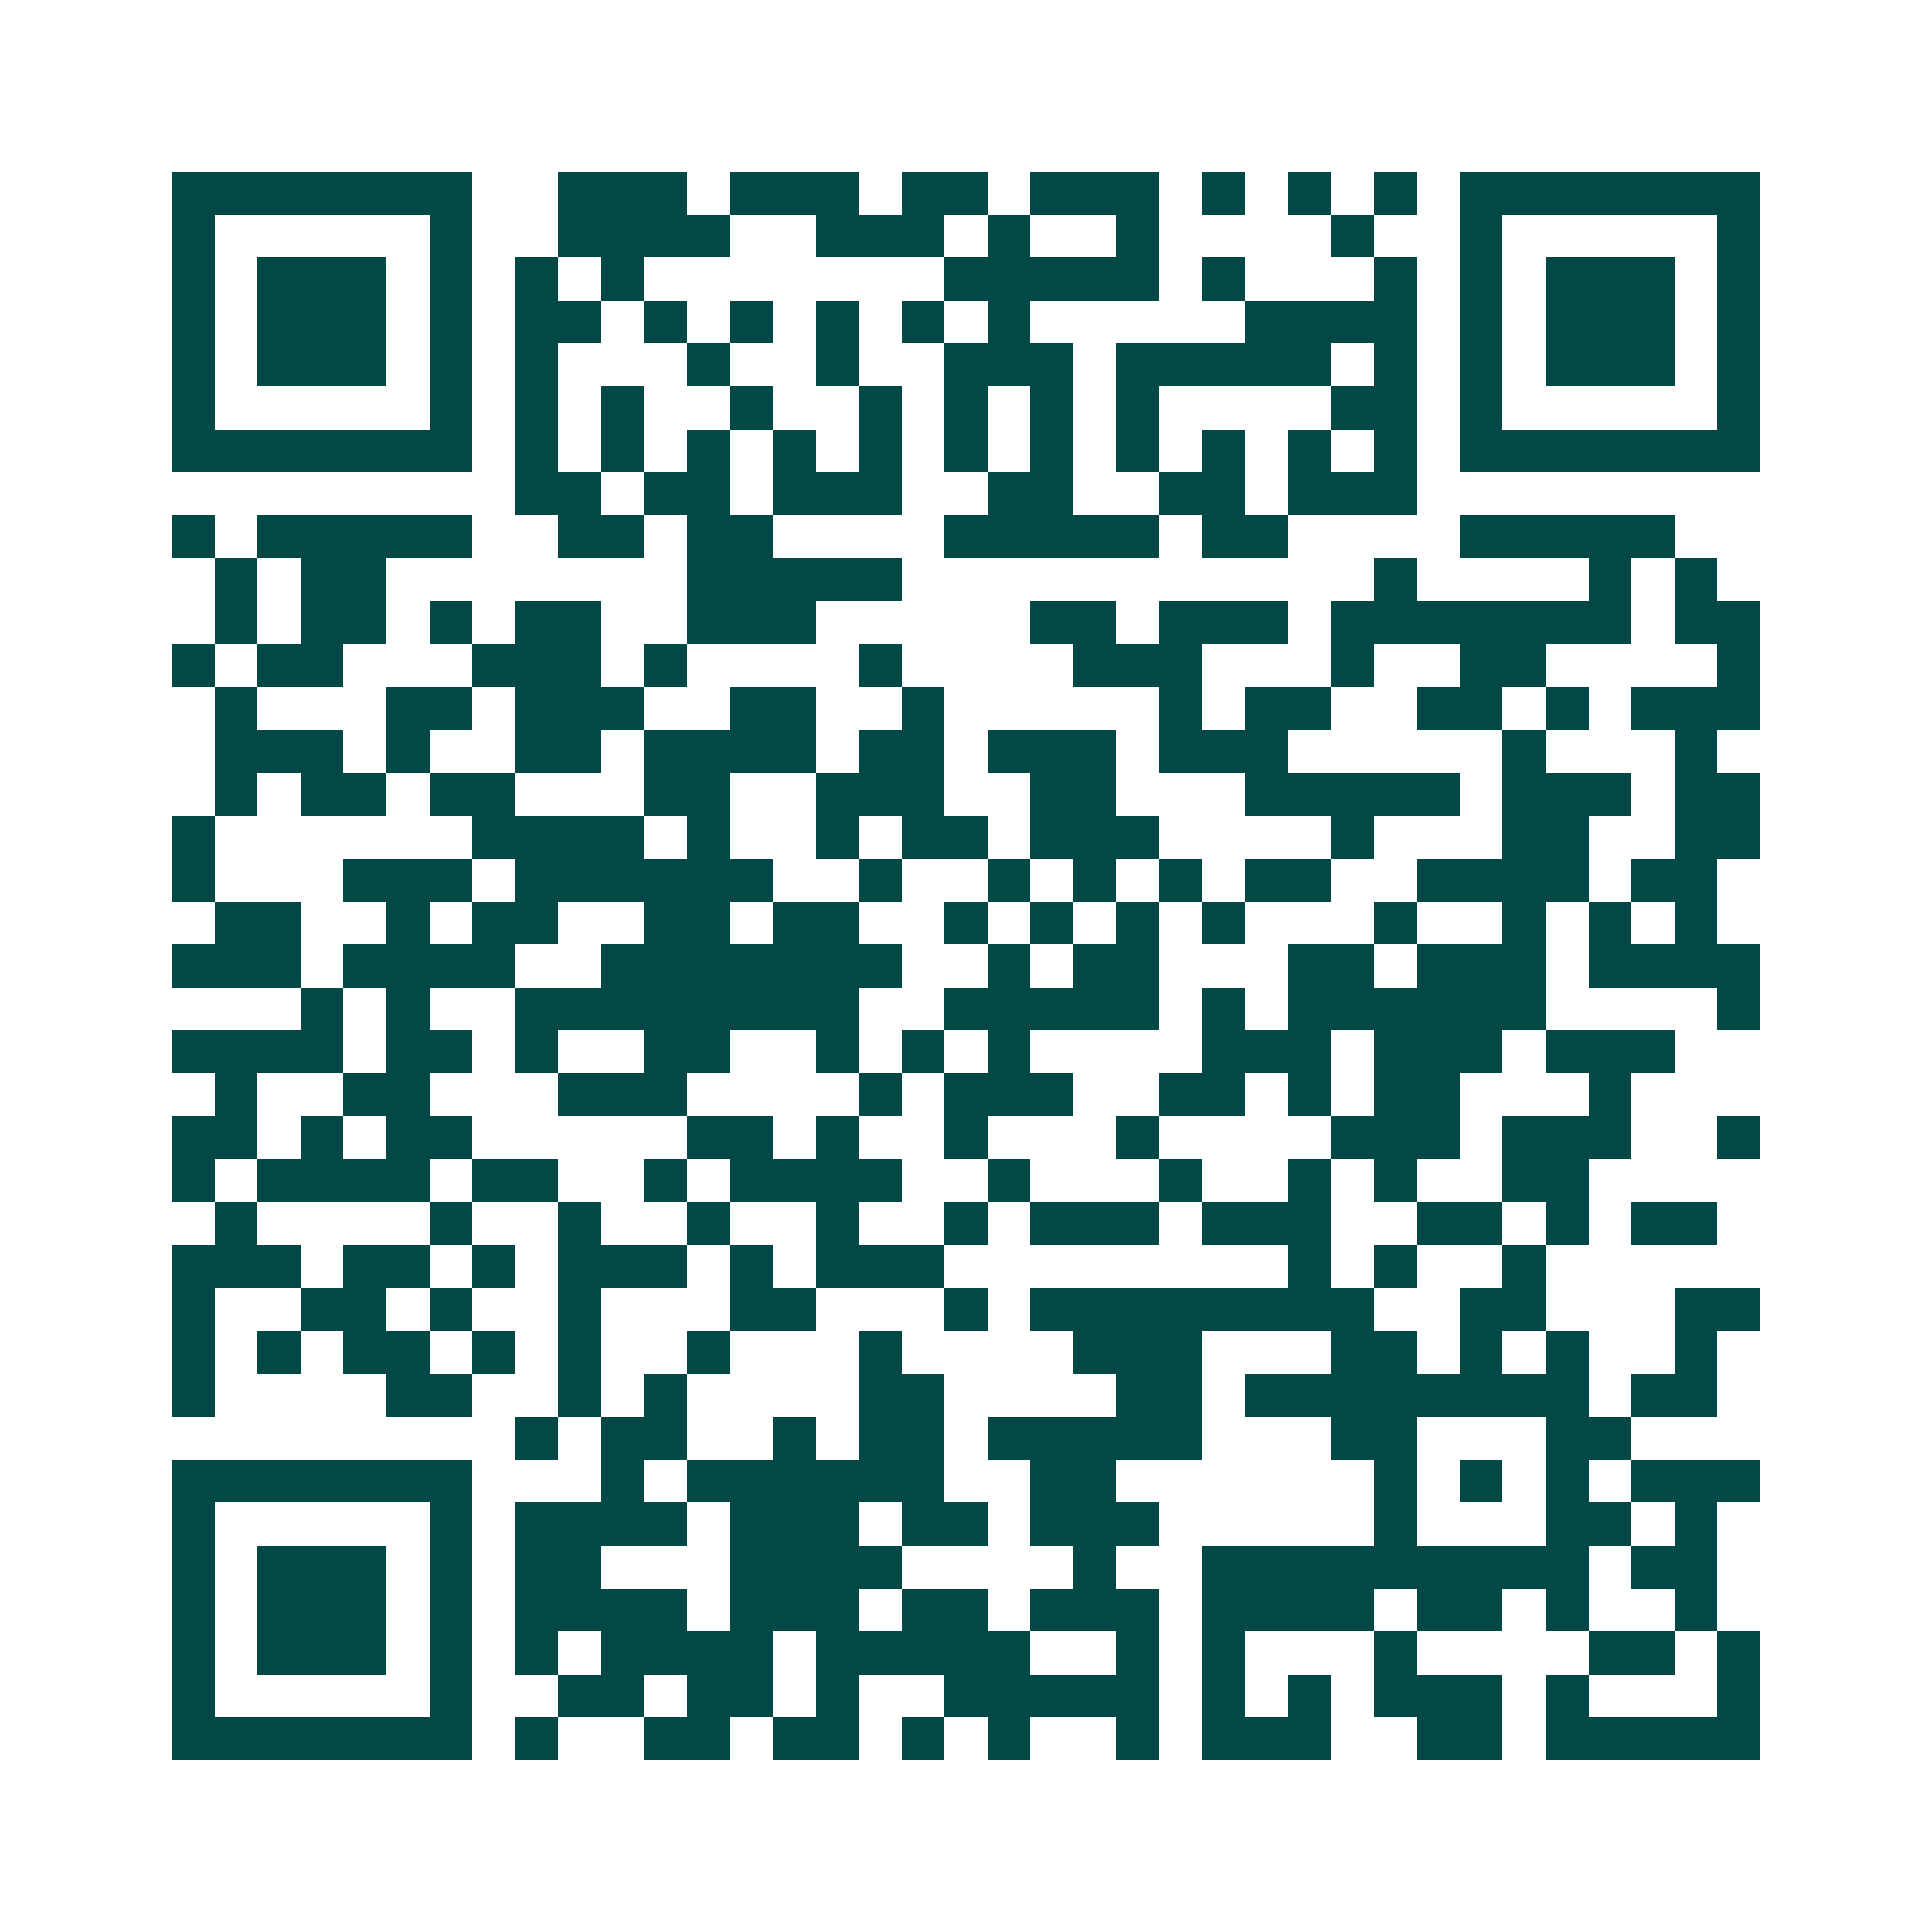 <svg xmlns="http://www.w3.org/2000/svg" width="200" height="200" viewBox="0 0 45 45" shape-rendering="crispEdges"><path fill="#ffffff" d="M0 0h45v45H0z"/><path stroke="#014847" d="M4 4.5h7m2 0h3m1 0h3m1 0h2m1 0h3m1 0h1m1 0h1m1 0h1m1 0h7M4 5.5h1m5 0h1m2 0h4m2 0h3m1 0h1m2 0h1m4 0h1m2 0h1m5 0h1M4 6.5h1m1 0h3m1 0h1m1 0h1m1 0h1m7 0h5m1 0h1m3 0h1m1 0h1m1 0h3m1 0h1M4 7.5h1m1 0h3m1 0h1m1 0h2m1 0h1m1 0h1m1 0h1m1 0h1m1 0h1m5 0h4m1 0h1m1 0h3m1 0h1M4 8.5h1m1 0h3m1 0h1m1 0h1m3 0h1m2 0h1m2 0h3m1 0h5m1 0h1m1 0h1m1 0h3m1 0h1M4 9.5h1m5 0h1m1 0h1m1 0h1m2 0h1m2 0h1m1 0h1m1 0h1m1 0h1m4 0h2m1 0h1m5 0h1M4 10.5h7m1 0h1m1 0h1m1 0h1m1 0h1m1 0h1m1 0h1m1 0h1m1 0h1m1 0h1m1 0h1m1 0h1m1 0h7M12 11.5h2m1 0h2m1 0h3m2 0h2m2 0h2m1 0h3M4 12.5h1m1 0h5m2 0h2m1 0h2m4 0h5m1 0h2m4 0h5M5 13.5h1m1 0h2m7 0h5m11 0h1m4 0h1m1 0h1M5 14.5h1m1 0h2m1 0h1m1 0h2m2 0h3m5 0h2m1 0h3m1 0h7m1 0h2M4 15.5h1m1 0h2m3 0h3m1 0h1m4 0h1m4 0h3m3 0h1m2 0h2m4 0h1M5 16.5h1m3 0h2m1 0h3m2 0h2m2 0h1m5 0h1m1 0h2m2 0h2m1 0h1m1 0h3M5 17.5h3m1 0h1m2 0h2m1 0h4m1 0h2m1 0h3m1 0h3m5 0h1m3 0h1M5 18.5h1m1 0h2m1 0h2m3 0h2m2 0h3m2 0h2m3 0h5m1 0h3m1 0h2M4 19.5h1m6 0h4m1 0h1m2 0h1m1 0h2m1 0h3m4 0h1m3 0h2m2 0h2M4 20.5h1m3 0h3m1 0h6m2 0h1m2 0h1m1 0h1m1 0h1m1 0h2m2 0h4m1 0h2M5 21.5h2m2 0h1m1 0h2m2 0h2m1 0h2m2 0h1m1 0h1m1 0h1m1 0h1m3 0h1m2 0h1m1 0h1m1 0h1M4 22.5h3m1 0h4m2 0h7m2 0h1m1 0h2m3 0h2m1 0h3m1 0h4M7 23.5h1m1 0h1m2 0h8m2 0h5m1 0h1m1 0h6m4 0h1M4 24.5h4m1 0h2m1 0h1m2 0h2m2 0h1m1 0h1m1 0h1m4 0h3m1 0h3m1 0h3M5 25.5h1m2 0h2m3 0h3m4 0h1m1 0h3m2 0h2m1 0h1m1 0h2m3 0h1M4 26.5h2m1 0h1m1 0h2m5 0h2m1 0h1m2 0h1m3 0h1m4 0h3m1 0h3m2 0h1M4 27.5h1m1 0h4m1 0h2m2 0h1m1 0h4m2 0h1m3 0h1m2 0h1m1 0h1m2 0h2M5 28.5h1m4 0h1m2 0h1m2 0h1m2 0h1m2 0h1m1 0h3m1 0h3m2 0h2m1 0h1m1 0h2M4 29.5h3m1 0h2m1 0h1m1 0h3m1 0h1m1 0h3m8 0h1m1 0h1m2 0h1M4 30.5h1m2 0h2m1 0h1m2 0h1m3 0h2m3 0h1m1 0h8m2 0h2m3 0h2M4 31.5h1m1 0h1m1 0h2m1 0h1m1 0h1m2 0h1m3 0h1m4 0h3m3 0h2m1 0h1m1 0h1m2 0h1M4 32.5h1m4 0h2m2 0h1m1 0h1m4 0h2m4 0h2m1 0h8m1 0h2M12 33.5h1m1 0h2m2 0h1m1 0h2m1 0h5m3 0h2m3 0h2M4 34.5h7m3 0h1m1 0h6m2 0h2m6 0h1m1 0h1m1 0h1m1 0h3M4 35.5h1m5 0h1m1 0h4m1 0h3m1 0h2m1 0h3m5 0h1m3 0h2m1 0h1M4 36.5h1m1 0h3m1 0h1m1 0h2m3 0h4m4 0h1m2 0h9m1 0h2M4 37.5h1m1 0h3m1 0h1m1 0h4m1 0h3m1 0h2m1 0h3m1 0h4m1 0h2m1 0h1m2 0h1M4 38.5h1m1 0h3m1 0h1m1 0h1m1 0h4m1 0h5m2 0h1m1 0h1m3 0h1m4 0h2m1 0h1M4 39.5h1m5 0h1m2 0h2m1 0h2m1 0h1m2 0h5m1 0h1m1 0h1m1 0h3m1 0h1m3 0h1M4 40.5h7m1 0h1m2 0h2m1 0h2m1 0h1m1 0h1m2 0h1m1 0h3m2 0h2m1 0h5"/></svg>
